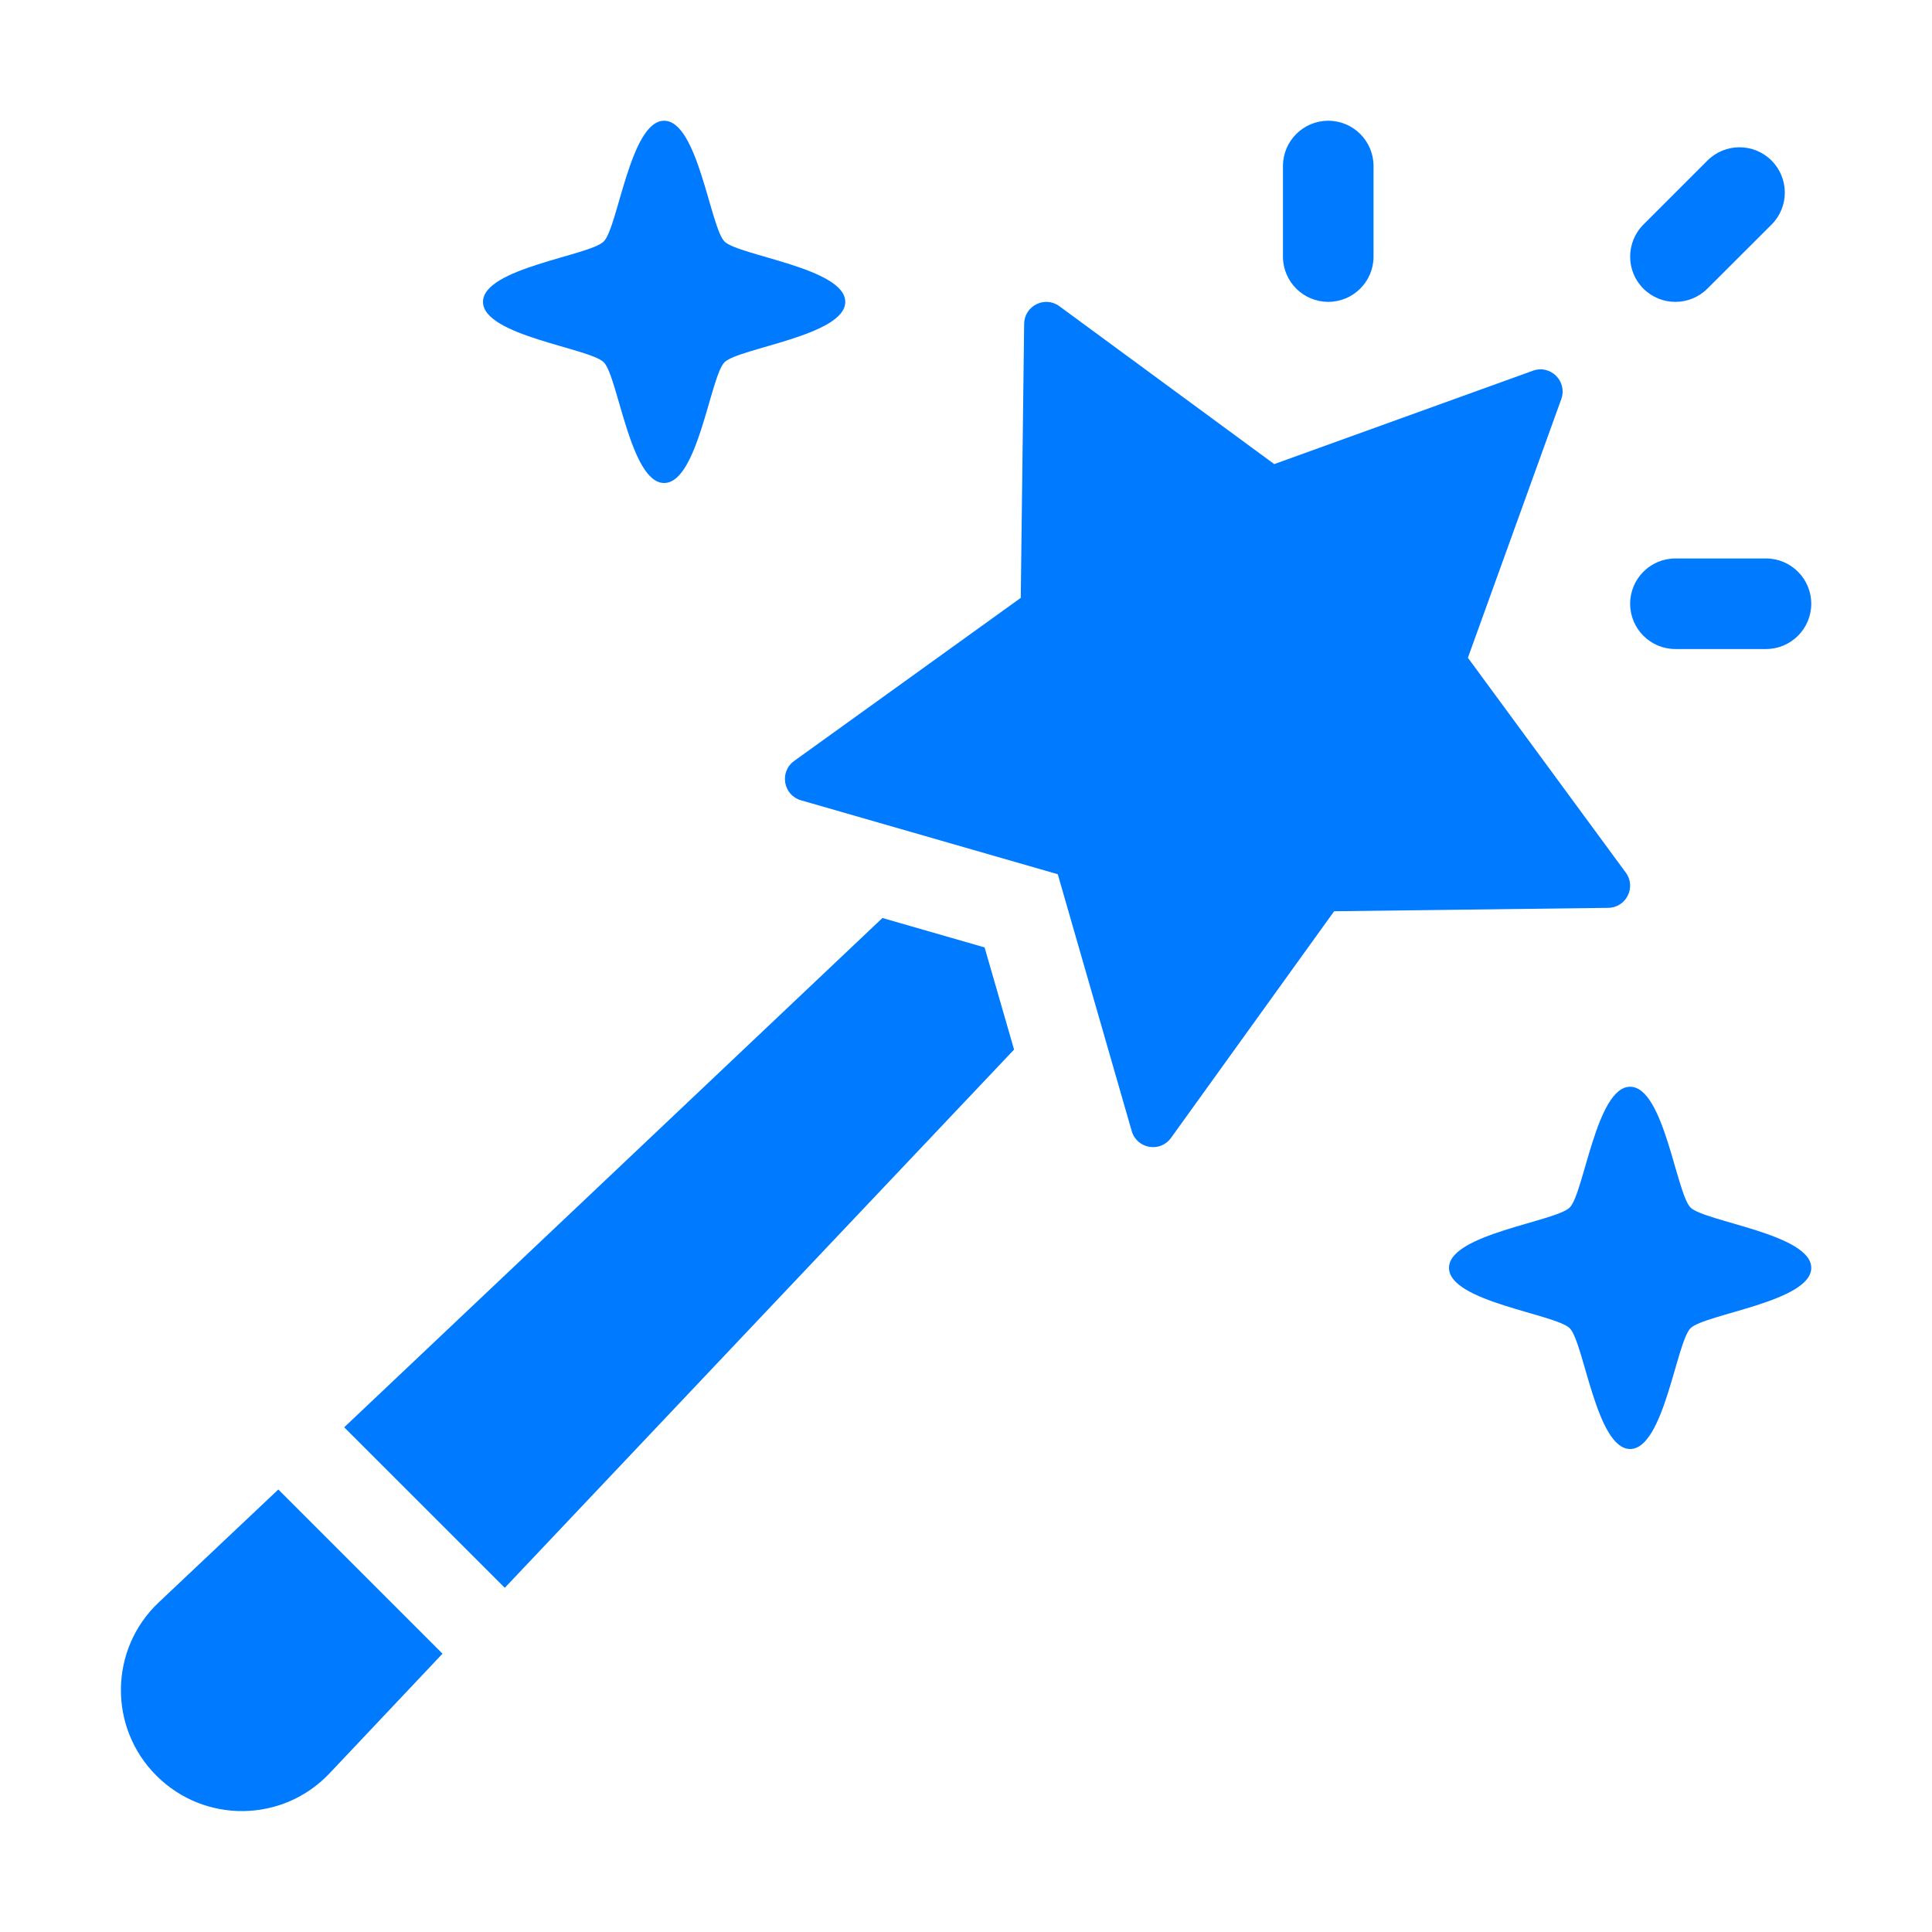 <svg xmlns="http://www.w3.org/2000/svg" width="50" height="50" viewBox="0 0 50 50" fill="none"><g id="Icon"><path id="Vector" d="M33.203 6.641V4.297C33.203 3.65 33.728 3.125 34.375 3.125C35.022 3.125 35.547 3.65 35.547 4.297V6.641C35.547 7.287 35.022 7.812 34.375 7.812C33.728 7.812 33.203 7.287 33.203 6.641Z" fill="#007AFF"></path><path id="Vector_2" d="M42.531 5.813L44.189 4.155C44.647 3.697 45.389 3.697 45.847 4.155C46.305 4.613 46.305 5.355 45.847 5.813L44.188 7.469C43.73 7.927 42.987 7.927 42.53 7.469C42.074 7.013 42.074 6.271 42.531 5.813Z" fill="#007AFF"></path><path id="Vector_3" d="M42.188 15.625C42.188 14.978 42.712 14.453 43.359 14.453H45.703C46.35 14.453 46.875 14.978 46.875 15.625C46.875 16.272 46.35 16.797 45.703 16.797H43.359C42.712 16.797 42.188 16.272 42.188 15.625Z" fill="#007AFF"></path><path id="Vector_4" d="M12.5 7.812C12.5 6.939 15.258 6.617 15.625 6.25C15.992 5.883 16.314 3.125 17.188 3.125C18.061 3.125 18.383 5.883 18.75 6.25C19.117 6.617 21.875 6.939 21.875 7.812C21.875 8.686 19.117 9.008 18.75 9.375C18.383 9.742 18.061 12.5 17.188 12.5C16.314 12.5 15.992 9.742 15.625 9.375C15.258 9.008 12.5 8.686 12.5 7.812Z" fill="#007AFF"></path><path id="Vector_5" d="M46.875 32.812C46.875 33.686 44.117 34.008 43.75 34.375C43.383 34.742 43.061 37.5 42.188 37.5C41.314 37.5 40.992 34.742 40.625 34.375C40.258 34.008 37.5 33.686 37.5 32.812C37.5 31.939 40.258 31.617 40.625 31.25C40.992 30.883 41.314 28.125 42.188 28.125C43.061 28.125 43.383 30.883 43.75 31.25C44.117 31.617 46.875 31.939 46.875 32.812Z" fill="#007AFF"></path><path id="Vector_6" d="M25.481 24.519L26.244 27.163C22.433 31.188 17.169 36.75 13.064 41.092L8.908 36.938C13.25 32.833 18.812 27.567 22.837 23.758L25.481 24.519Z" fill="#007AFF"></path><path id="Vector_7" d="M7.203 38.548L11.452 42.797C10.314 44.002 9.311 45.062 8.531 45.891C7.325 47.17 5.297 47.203 4.047 45.953C2.797 44.703 2.83 42.673 4.109 41.469C4.938 40.687 5.998 39.686 7.203 38.548Z" fill="#007AFF"></path><path id="Vector_8" d="M41.62 23.495L34.527 23.583L30.306 29.448C30.027 29.838 29.422 29.733 29.289 29.272L27.375 22.625L20.728 20.711C20.269 20.578 20.164 19.974 20.552 19.694L26.417 15.473L26.505 8.38C26.511 7.913 27.042 7.649 27.417 7.925L32.977 12.011L39.672 9.594C40.128 9.428 40.57 9.87 40.406 10.328L37.989 17.023L42.075 22.583C42.352 22.958 42.087 23.489 41.62 23.495Z" fill="#007AFF"></path></g></svg>